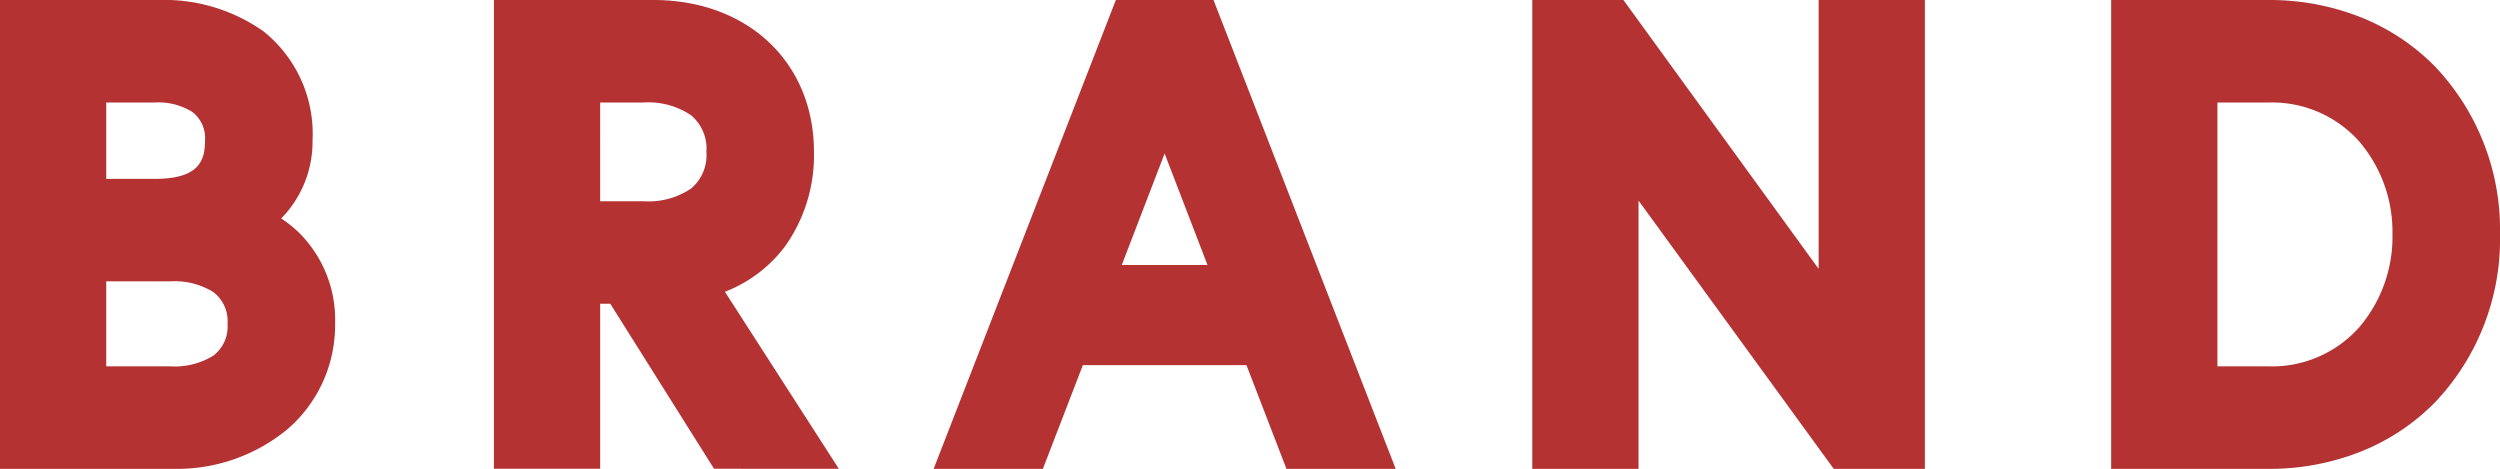 <svg xmlns="http://www.w3.org/2000/svg" width="200" height="37.509" viewBox="0 0 200 37.509"><path d="M168.893,27.509V-10h12.553a19.807,19.807,0,0,1,7.479,1.405,17.311,17.311,0,0,1,5.893,3.933A18.956,18.956,0,0,1,200,8.755a18.955,18.955,0,0,1-5.183,13.416,17.3,17.3,0,0,1-5.893,3.933,19.807,19.807,0,0,1-7.479,1.405Zm8.5-8.2h4.151a9.325,9.325,0,0,0,7.169-3.1,11.118,11.118,0,0,0,2.684-7.45,11.127,11.127,0,0,0-2.682-7.469A9.338,9.338,0,0,0,181.545-1.8h-4.151Zm-30.693,8.2L131.083,6.047V27.509h-8.5V-10h7.29l15.617,21.506V-10h8.5V27.509Zm-43.783,0-3.2-8.3H86.63l-3.2,8.3H74.692L89.268-10h7.812l14.576,37.509ZM89.742,11.2H96.6l-3.431-8.92Zm-32.619,16.3-8.3-13.2h-.809v13.2h-8.5V-10H52.263c7.569,0,12.854,5,12.854,12.153a12.573,12.573,0,0,1-2.266,7.49,10.947,10.947,0,0,1-4.856,3.7l9.113,14.163ZM48.012,6.1h3.5A6.058,6.058,0,0,0,55.3,5.073a3.493,3.493,0,0,0,1.214-2.92A3.492,3.492,0,0,0,55.3-.767,6.058,6.058,0,0,0,51.513-1.8h-3.5ZM0,27.509V-10H12.6a13.836,13.836,0,0,1,8.472,2.5,10.5,10.5,0,0,1,3.931,8.752A8.762,8.762,0,0,1,23.094,6.8a8.443,8.443,0,0,1-.6.676,9.535,9.535,0,0,1,1.392,1.105,9.813,9.813,0,0,1,2.921,7.328A10.976,10.976,0,0,1,23,24.335a13.9,13.9,0,0,1-9.146,3.174Zm8.5-8.2h5.15a5.87,5.87,0,0,0,3.406-.851,2.911,2.911,0,0,0,1.146-2.55,2.911,2.911,0,0,0-1.146-2.55,5.87,5.87,0,0,0-3.406-.851H8.5Zm0-15h3.9c3.517,0,4-1.466,4-3.051A2.632,2.632,0,0,0,15.4-1.035,5.088,5.088,0,0,0,12.4-1.8H8.5Z" transform="translate(0 10)" fill="#b43232"/></svg>